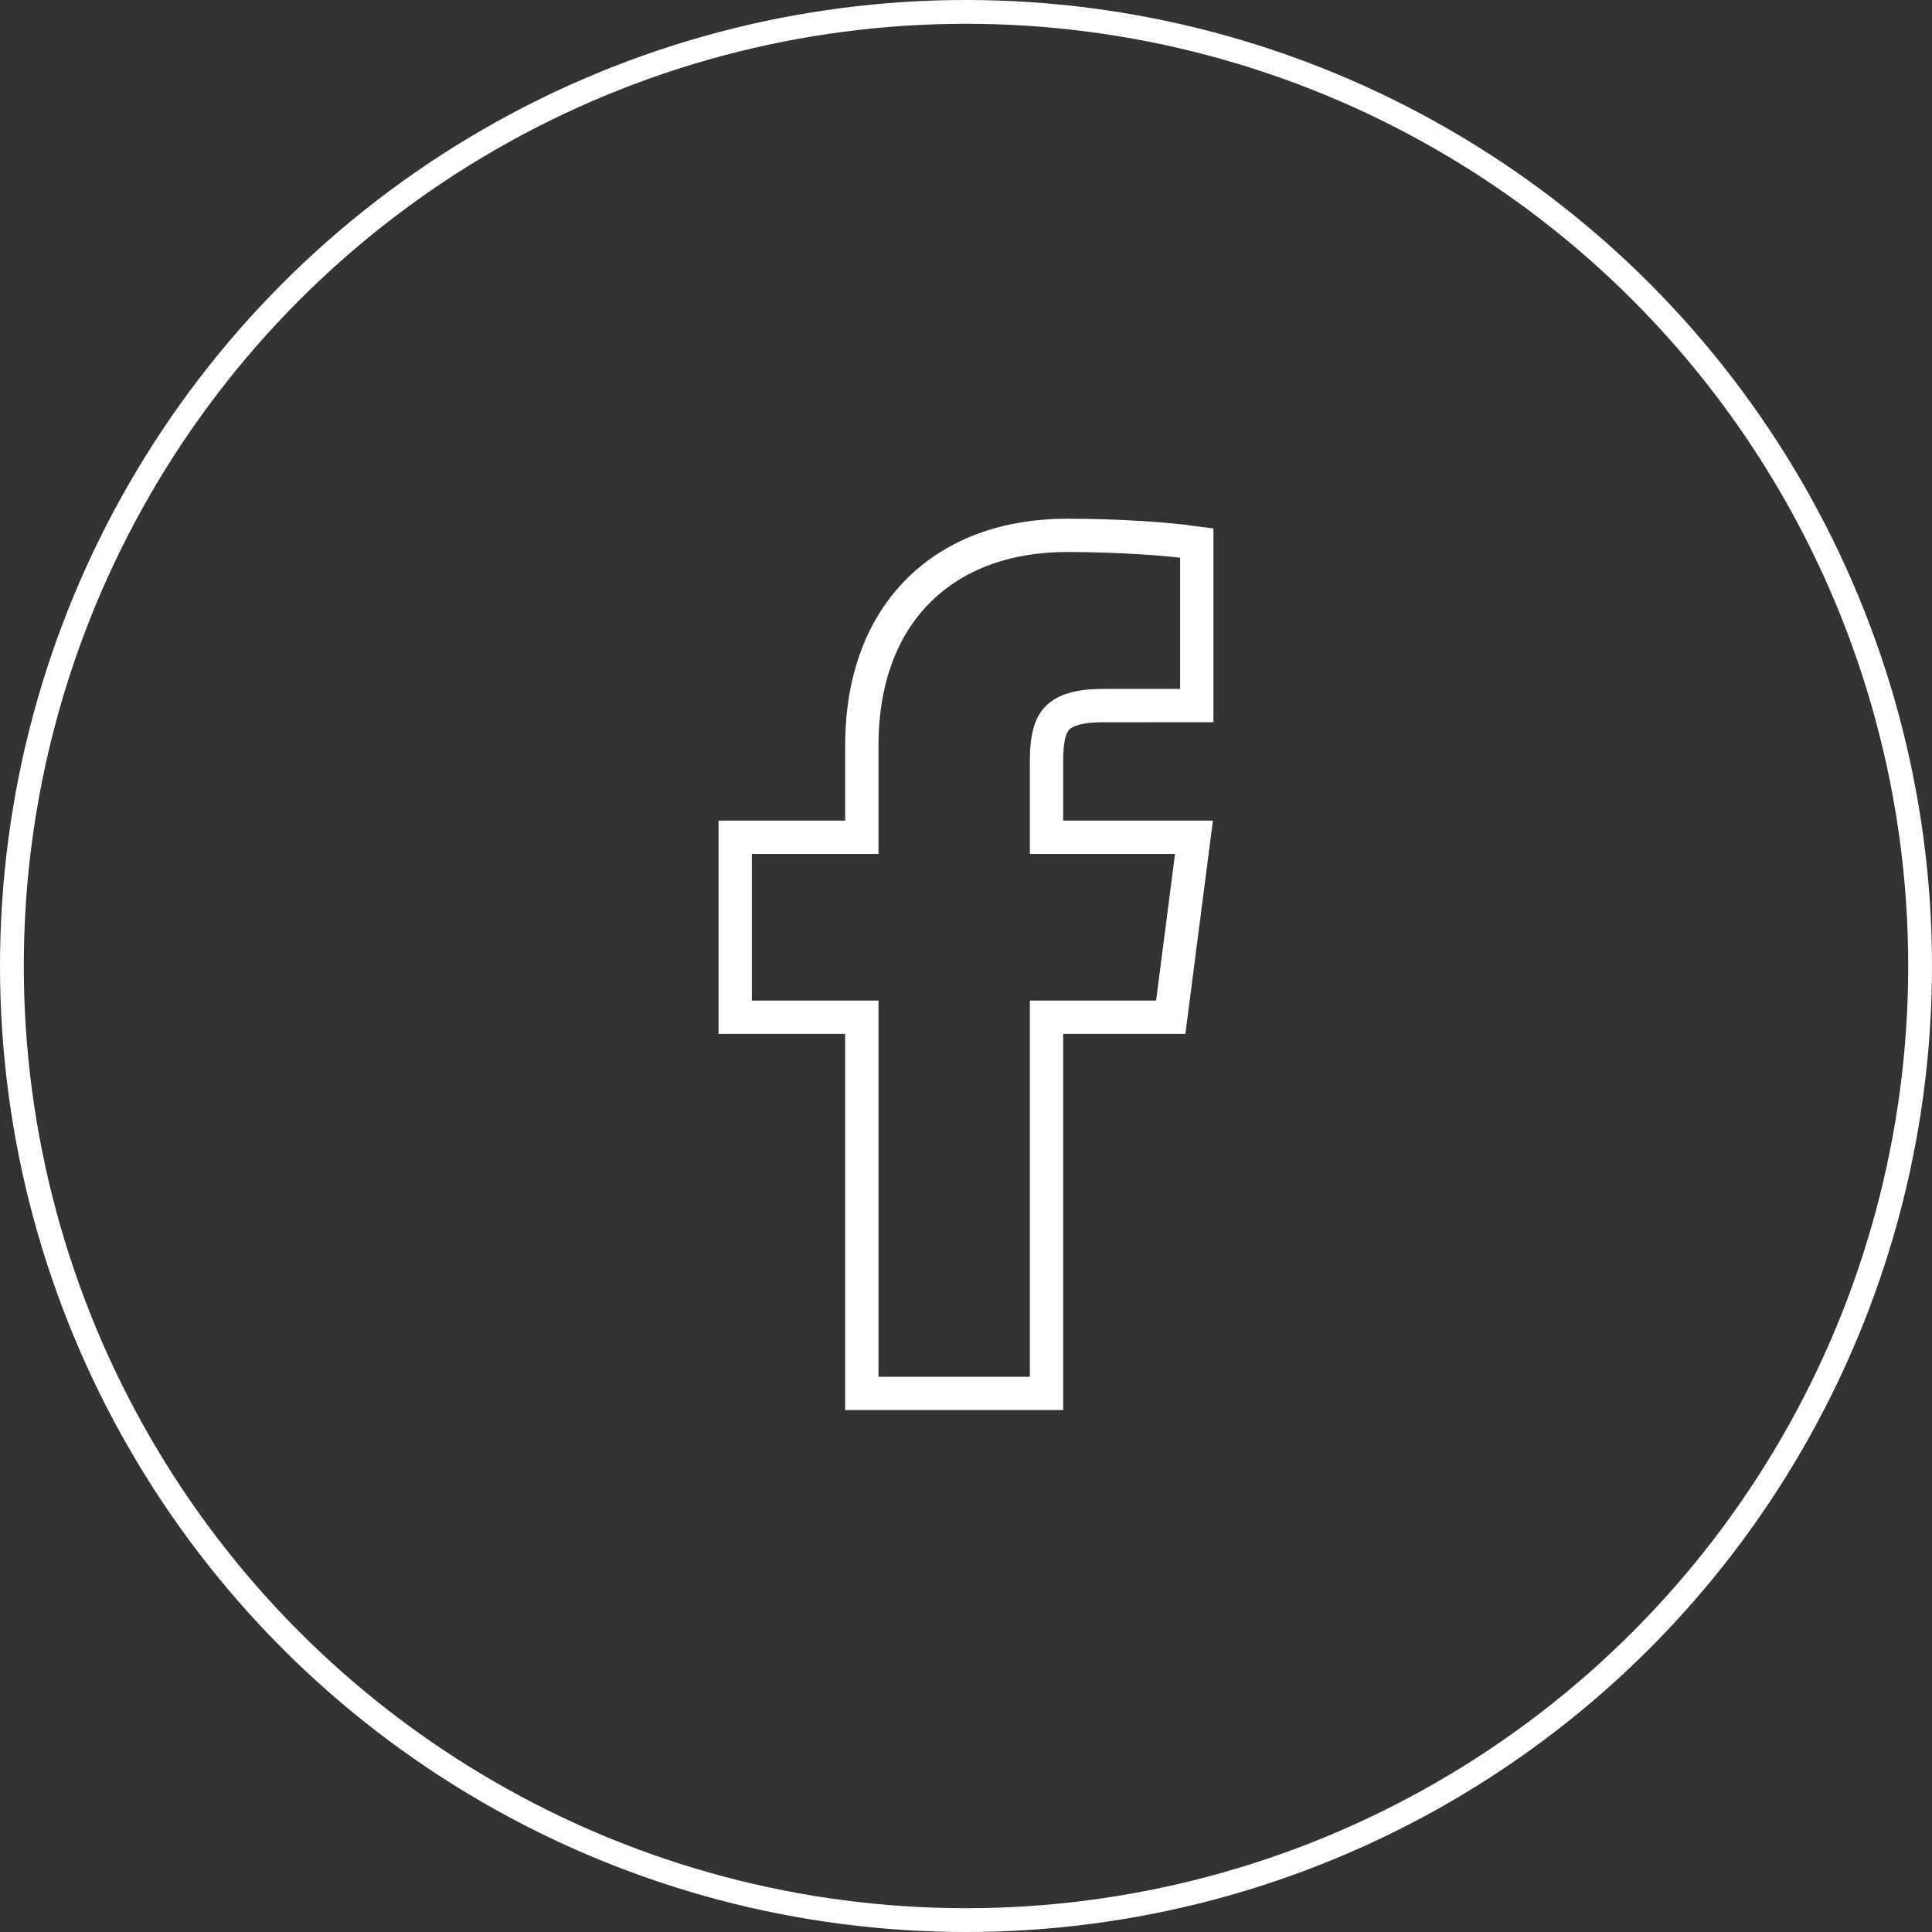 <?xml version="1.0" encoding="UTF-8"?> <svg xmlns="http://www.w3.org/2000/svg" width="406" height="406" viewBox="0 0 406 406" fill="none"><rect x="0" y="0" width="406" height="406" fill="#333333" stroke="none"/> <path d="M216.423 292.82H219.923V289.32V213.767H242.947H246.024L246.418 210.715L250.398 179.897L250.907 175.949H246.926H219.923V159.776C219.923 155.464 220.563 152.815 221.934 151.186C223.192 149.692 225.757 148.278 231.695 148.278H231.696L248.001 148.271L251.5 148.27V144.771V117.207V114.132L248.451 113.736C245.466 113.348 235.635 112.5 224.235 112.5C211.762 112.5 200.896 116.318 193.138 123.986C185.369 131.664 181.105 142.818 181.105 156.724V175.949H158H154.5V179.449V210.267V213.767H158H181.105V289.32V292.82H184.605H216.423Z" stroke="white" stroke-width="7"></path> <circle cx="203" cy="203" r="200.5" stroke="white" stroke-width="5"></circle> </svg> 